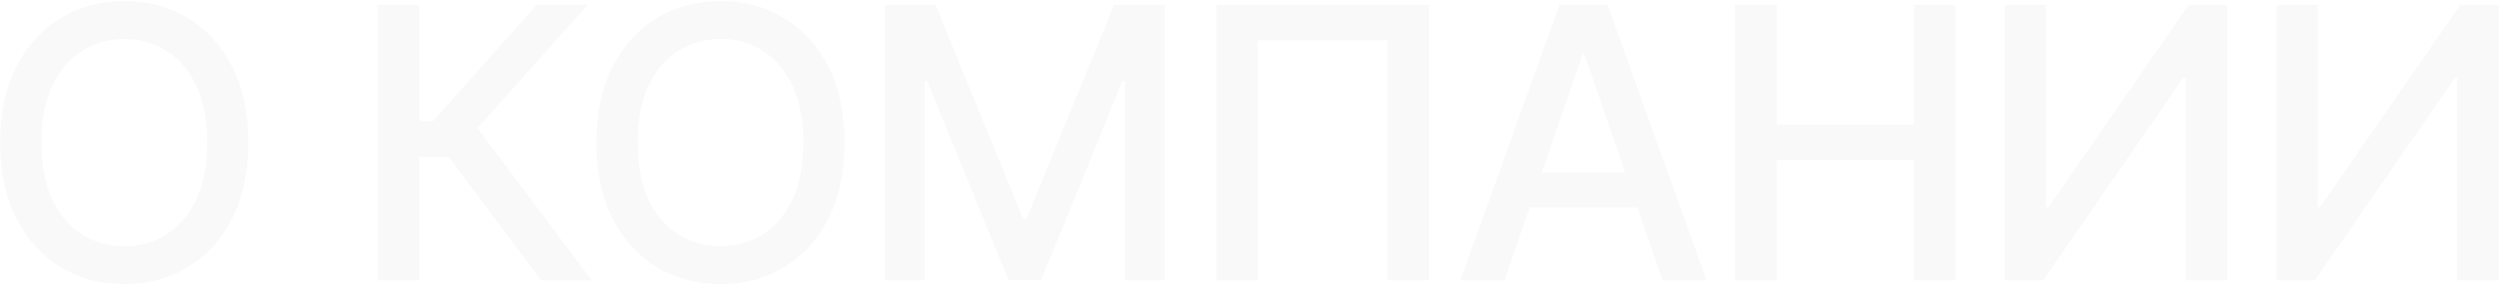 <svg width="1650" height="188" viewBox="0 0 1650 188" fill="none" xmlns="http://www.w3.org/2000/svg">
<path opacity="0.2" d="M163.912 94.091C163.912 113.504 160.361 130.194 153.259 144.162C146.156 158.071 136.42 168.783 124.05 176.3C111.74 183.757 97.742 187.486 82.058 187.486C66.315 187.486 52.258 183.757 39.889 176.3C27.578 168.783 17.871 158.041 10.769 144.073C3.667 130.105 0.116 113.445 0.116 94.091C0.116 74.678 3.667 58.017 10.769 44.109C17.871 30.141 27.578 19.428 39.889 11.971C52.258 4.454 66.315 0.696 82.058 0.696C97.742 0.696 111.74 4.454 124.05 11.971C136.42 19.428 146.156 30.141 153.259 44.109C160.361 58.017 163.912 74.678 163.912 94.091ZM136.746 94.091C136.746 79.294 134.349 66.836 129.555 56.715C124.82 46.535 118.309 38.841 110.023 33.633C101.797 28.365 92.475 25.732 82.058 25.732C71.582 25.732 62.231 28.365 54.004 33.633C45.778 38.841 39.267 46.535 34.473 56.715C29.738 66.836 27.371 79.294 27.371 94.091C27.371 108.887 29.738 121.375 34.473 131.555C39.267 141.676 45.778 149.37 54.004 154.638C62.231 159.846 71.582 162.45 82.058 162.45C92.475 162.45 101.797 159.846 110.023 154.638C118.309 149.37 124.82 141.676 129.555 131.555C134.349 121.375 136.746 108.887 136.746 94.091ZM357.142 185L296.062 103.501H276.708V185H249.276V3.182H276.708V79.975H285.675L354.39 3.182H387.859L315.15 84.592L390.611 185H357.142ZM557.428 94.091C557.428 113.504 553.876 130.194 546.774 144.162C539.672 158.071 529.936 168.783 517.566 176.3C505.255 183.757 491.258 187.486 475.574 187.486C459.83 187.486 445.774 183.757 433.404 176.3C421.094 168.783 411.387 158.041 404.285 144.073C397.183 130.105 393.631 113.445 393.631 94.091C393.631 74.678 397.183 58.017 404.285 44.109C411.387 30.141 421.094 19.428 433.404 11.971C445.774 4.454 459.83 0.696 475.574 0.696C491.258 0.696 505.255 4.454 517.566 11.971C529.936 19.428 539.672 30.141 546.774 44.109C553.876 58.017 557.428 74.678 557.428 94.091ZM530.261 94.091C530.261 79.294 527.864 66.836 523.07 56.715C518.335 46.535 511.825 38.841 503.539 33.633C495.312 28.365 485.991 25.732 475.574 25.732C465.098 25.732 455.747 28.365 447.52 33.633C439.293 38.841 432.783 46.535 427.989 56.715C423.254 66.836 420.886 79.294 420.886 94.091C420.886 108.887 423.254 121.375 427.989 131.555C432.783 141.676 439.293 149.37 447.52 154.638C455.747 159.846 465.098 162.45 475.574 162.45C485.991 162.45 495.312 159.846 503.539 154.638C511.825 149.37 518.335 141.676 523.07 131.555C527.864 121.375 530.261 108.887 530.261 94.091ZM584.129 3.182H617.421L675.305 144.517H677.436L735.319 3.182H768.611V185H742.51V53.43H740.823L687.201 184.734H665.539L611.917 53.342H610.23V185H584.129V3.182ZM943.129 3.182V185H915.785V26.619H830.203V185H802.859V3.182H943.129ZM992.935 185H963.816L1029.25 3.182H1060.94L1126.37 185H1097.25L1045.85 36.207H1044.43L992.935 185ZM997.818 113.8H1092.28V136.882H997.818V113.8ZM1145.13 185V3.182H1172.56V82.195H1263.2V3.182H1290.72V185H1263.2V105.721H1172.56V185H1145.13ZM1323.17 3.182H1350.34V136.705H1352.03L1444.53 3.182H1469.92V185H1442.49V51.655H1440.8L1348.47 185H1323.17V3.182ZM1502.44 3.182H1529.61V136.705H1531.29L1623.8 3.182H1649.19V185H1621.76V51.655H1620.07L1527.74 185H1502.44V3.182Z" fill="#E5E5E5"/>
</svg>
